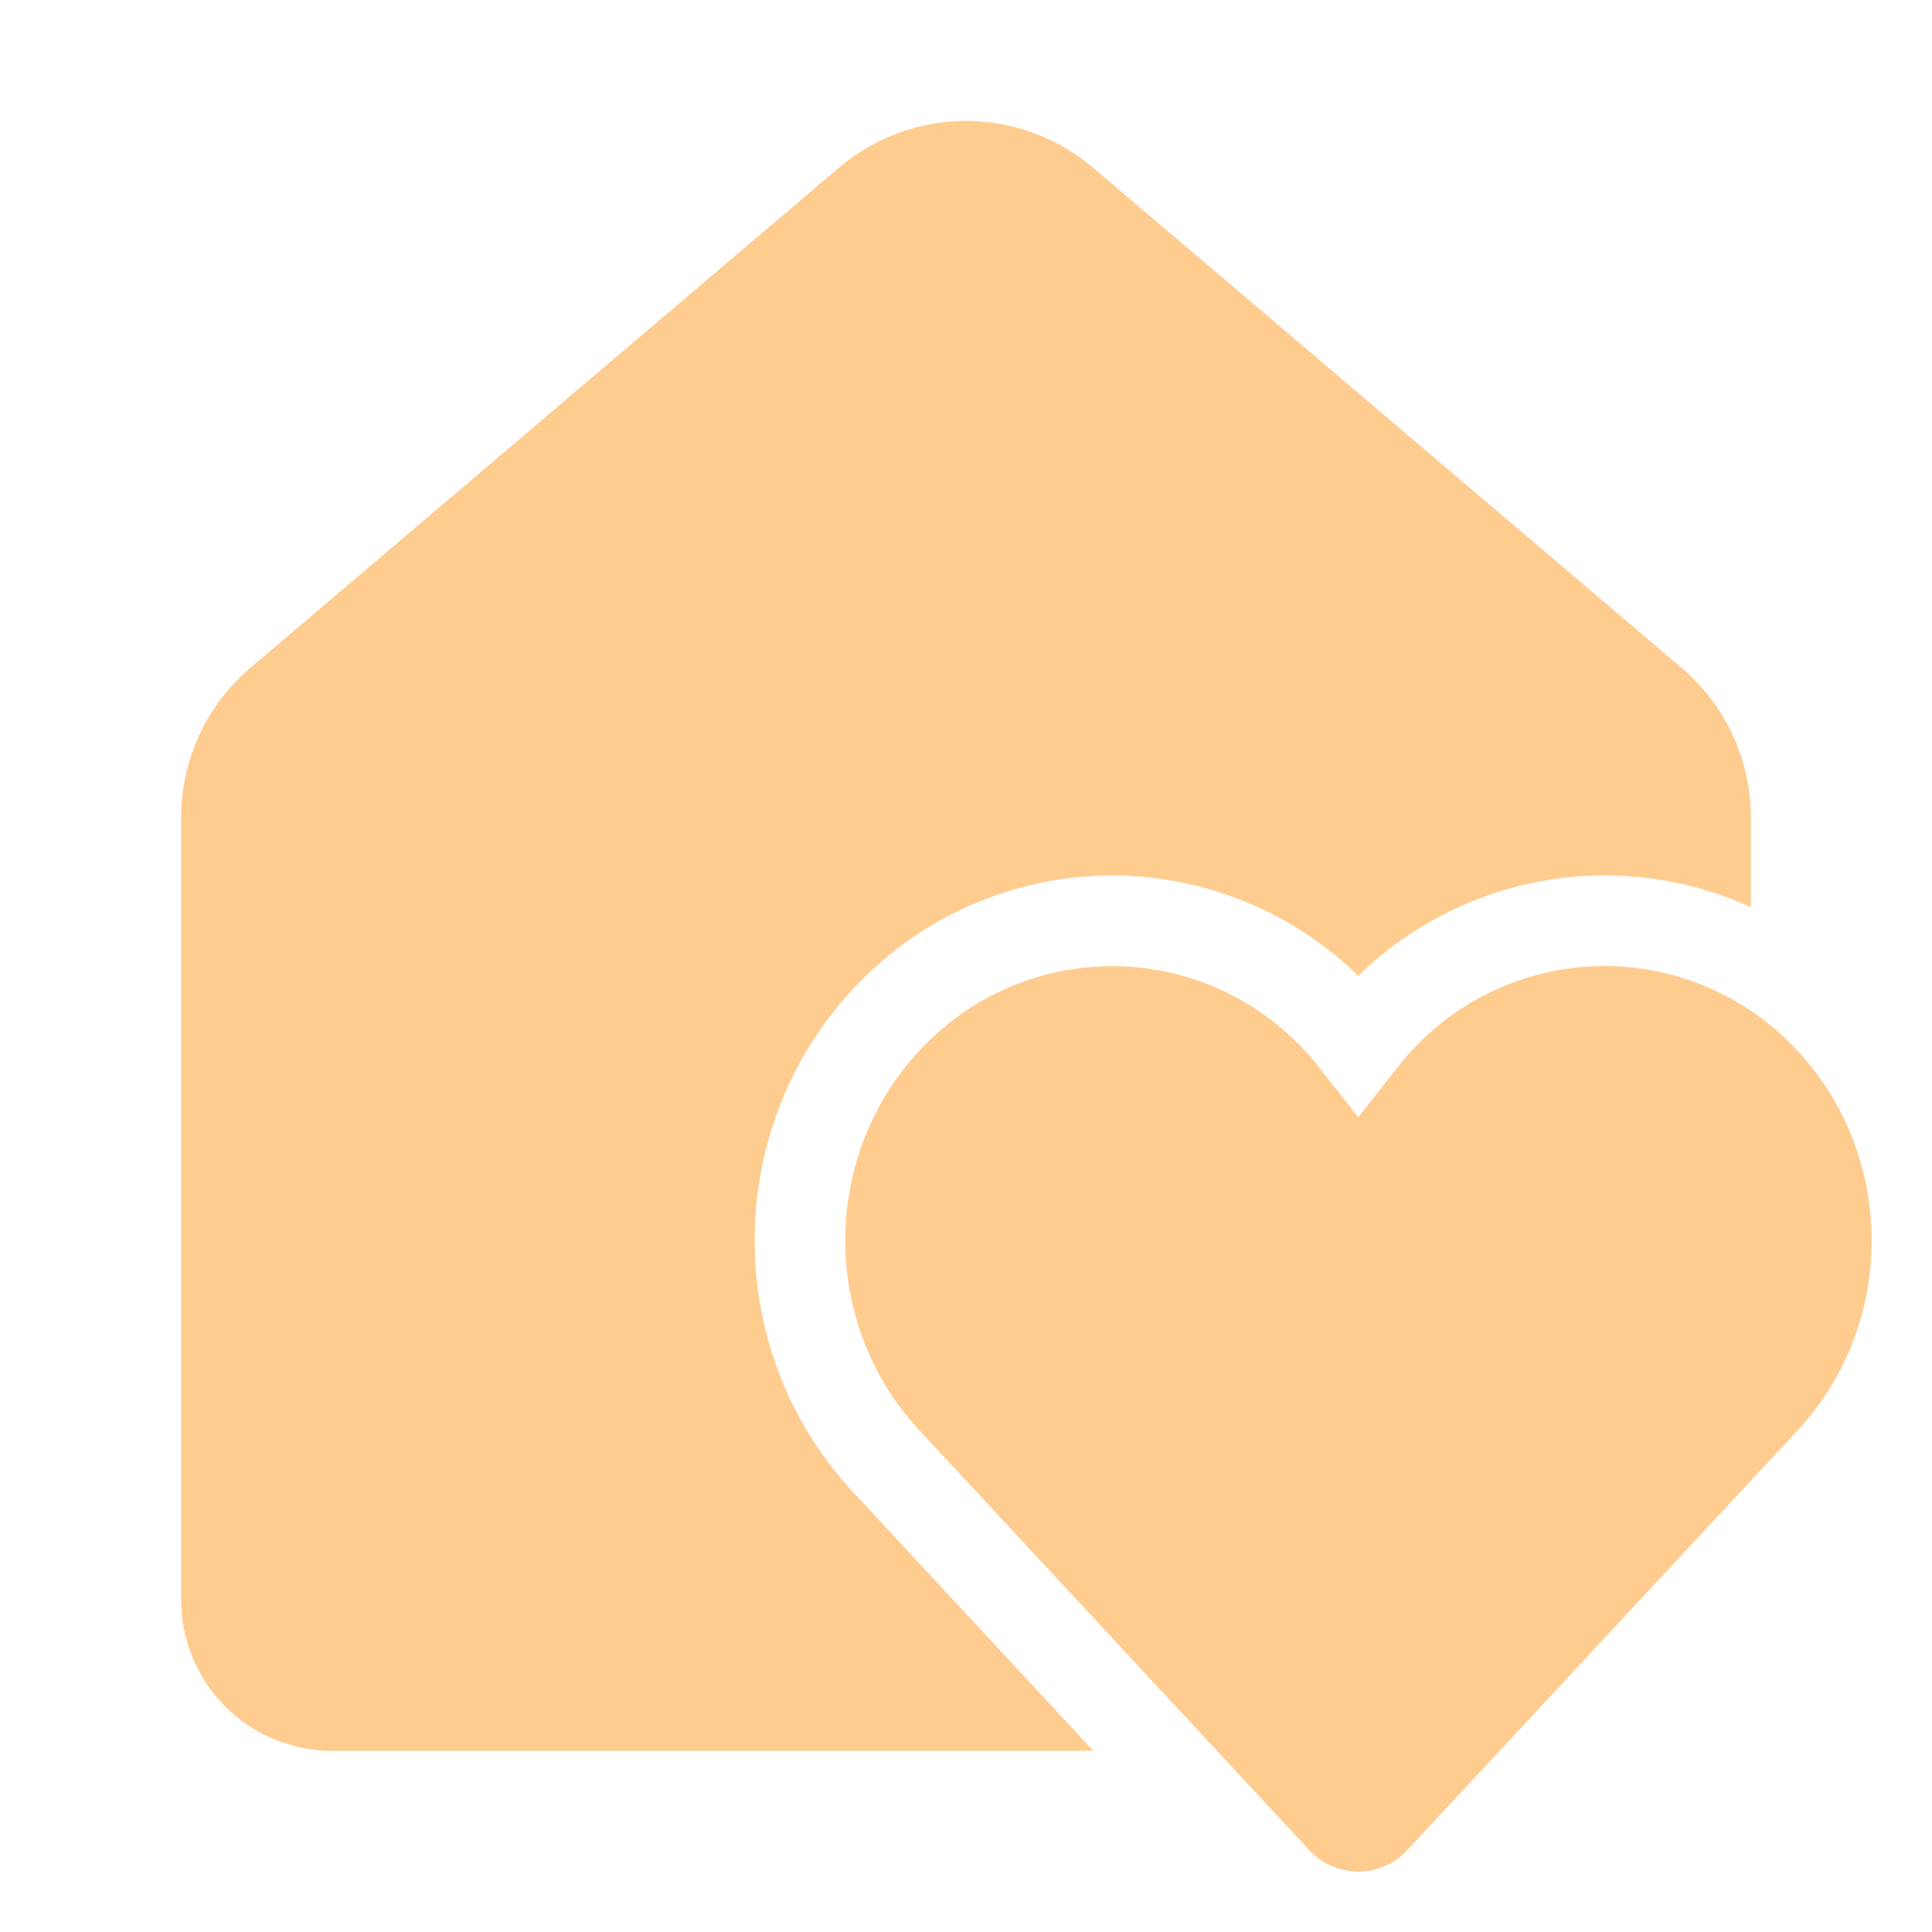 <?xml version="1.0" encoding="UTF-8"?> <svg xmlns="http://www.w3.org/2000/svg" width="150" height="150" viewBox="0 0 150 150" fill="none"> <path d="M84.867 13.017C82.113 10.676 78.615 9.39 75 9.39C71.385 9.39 67.887 10.676 65.133 13.017L19.43 51.862C17.747 53.292 16.396 55.071 15.469 57.075C14.543 59.079 14.063 61.261 14.062 63.469V124.219C14.062 127.327 15.297 130.307 17.495 132.505C19.692 134.703 22.673 135.937 25.781 135.937H84.891L66.206 115.814C55.673 104.47 56.119 86.536 67.237 75.759C72.346 70.767 79.205 67.973 86.348 67.975C93.491 67.976 100.349 70.774 105.455 75.769C109.404 71.907 114.429 69.331 119.87 68.379C125.31 67.427 130.912 68.143 135.938 70.434V63.473C135.938 61.265 135.458 59.082 134.532 57.077C133.605 55.072 132.253 53.293 130.57 51.862L84.867 13.017ZM105.455 86.733L102.427 82.898C100.671 80.631 98.455 78.76 95.926 77.409C93.396 76.058 90.609 75.258 87.748 75.061C84.887 74.863 82.016 75.273 79.325 76.264C76.633 77.254 74.182 78.803 72.131 80.808C63.769 88.917 63.422 102.478 71.358 111.028L101.634 143.63C102.12 144.159 102.71 144.582 103.368 144.871C104.026 145.16 104.736 145.309 105.455 145.309C106.173 145.309 106.884 145.16 107.541 144.871C108.199 144.582 108.789 144.159 109.275 143.63L139.566 111.056C147.525 102.497 147.173 88.903 138.783 80.789C136.731 78.785 134.278 77.238 131.586 76.249C128.893 75.26 126.022 74.852 123.161 75.05C120.3 75.249 117.513 76.051 114.983 77.403C112.454 78.754 110.238 80.626 108.483 82.894L105.455 86.733Z" fill="#FFCC90"></path> </svg> 